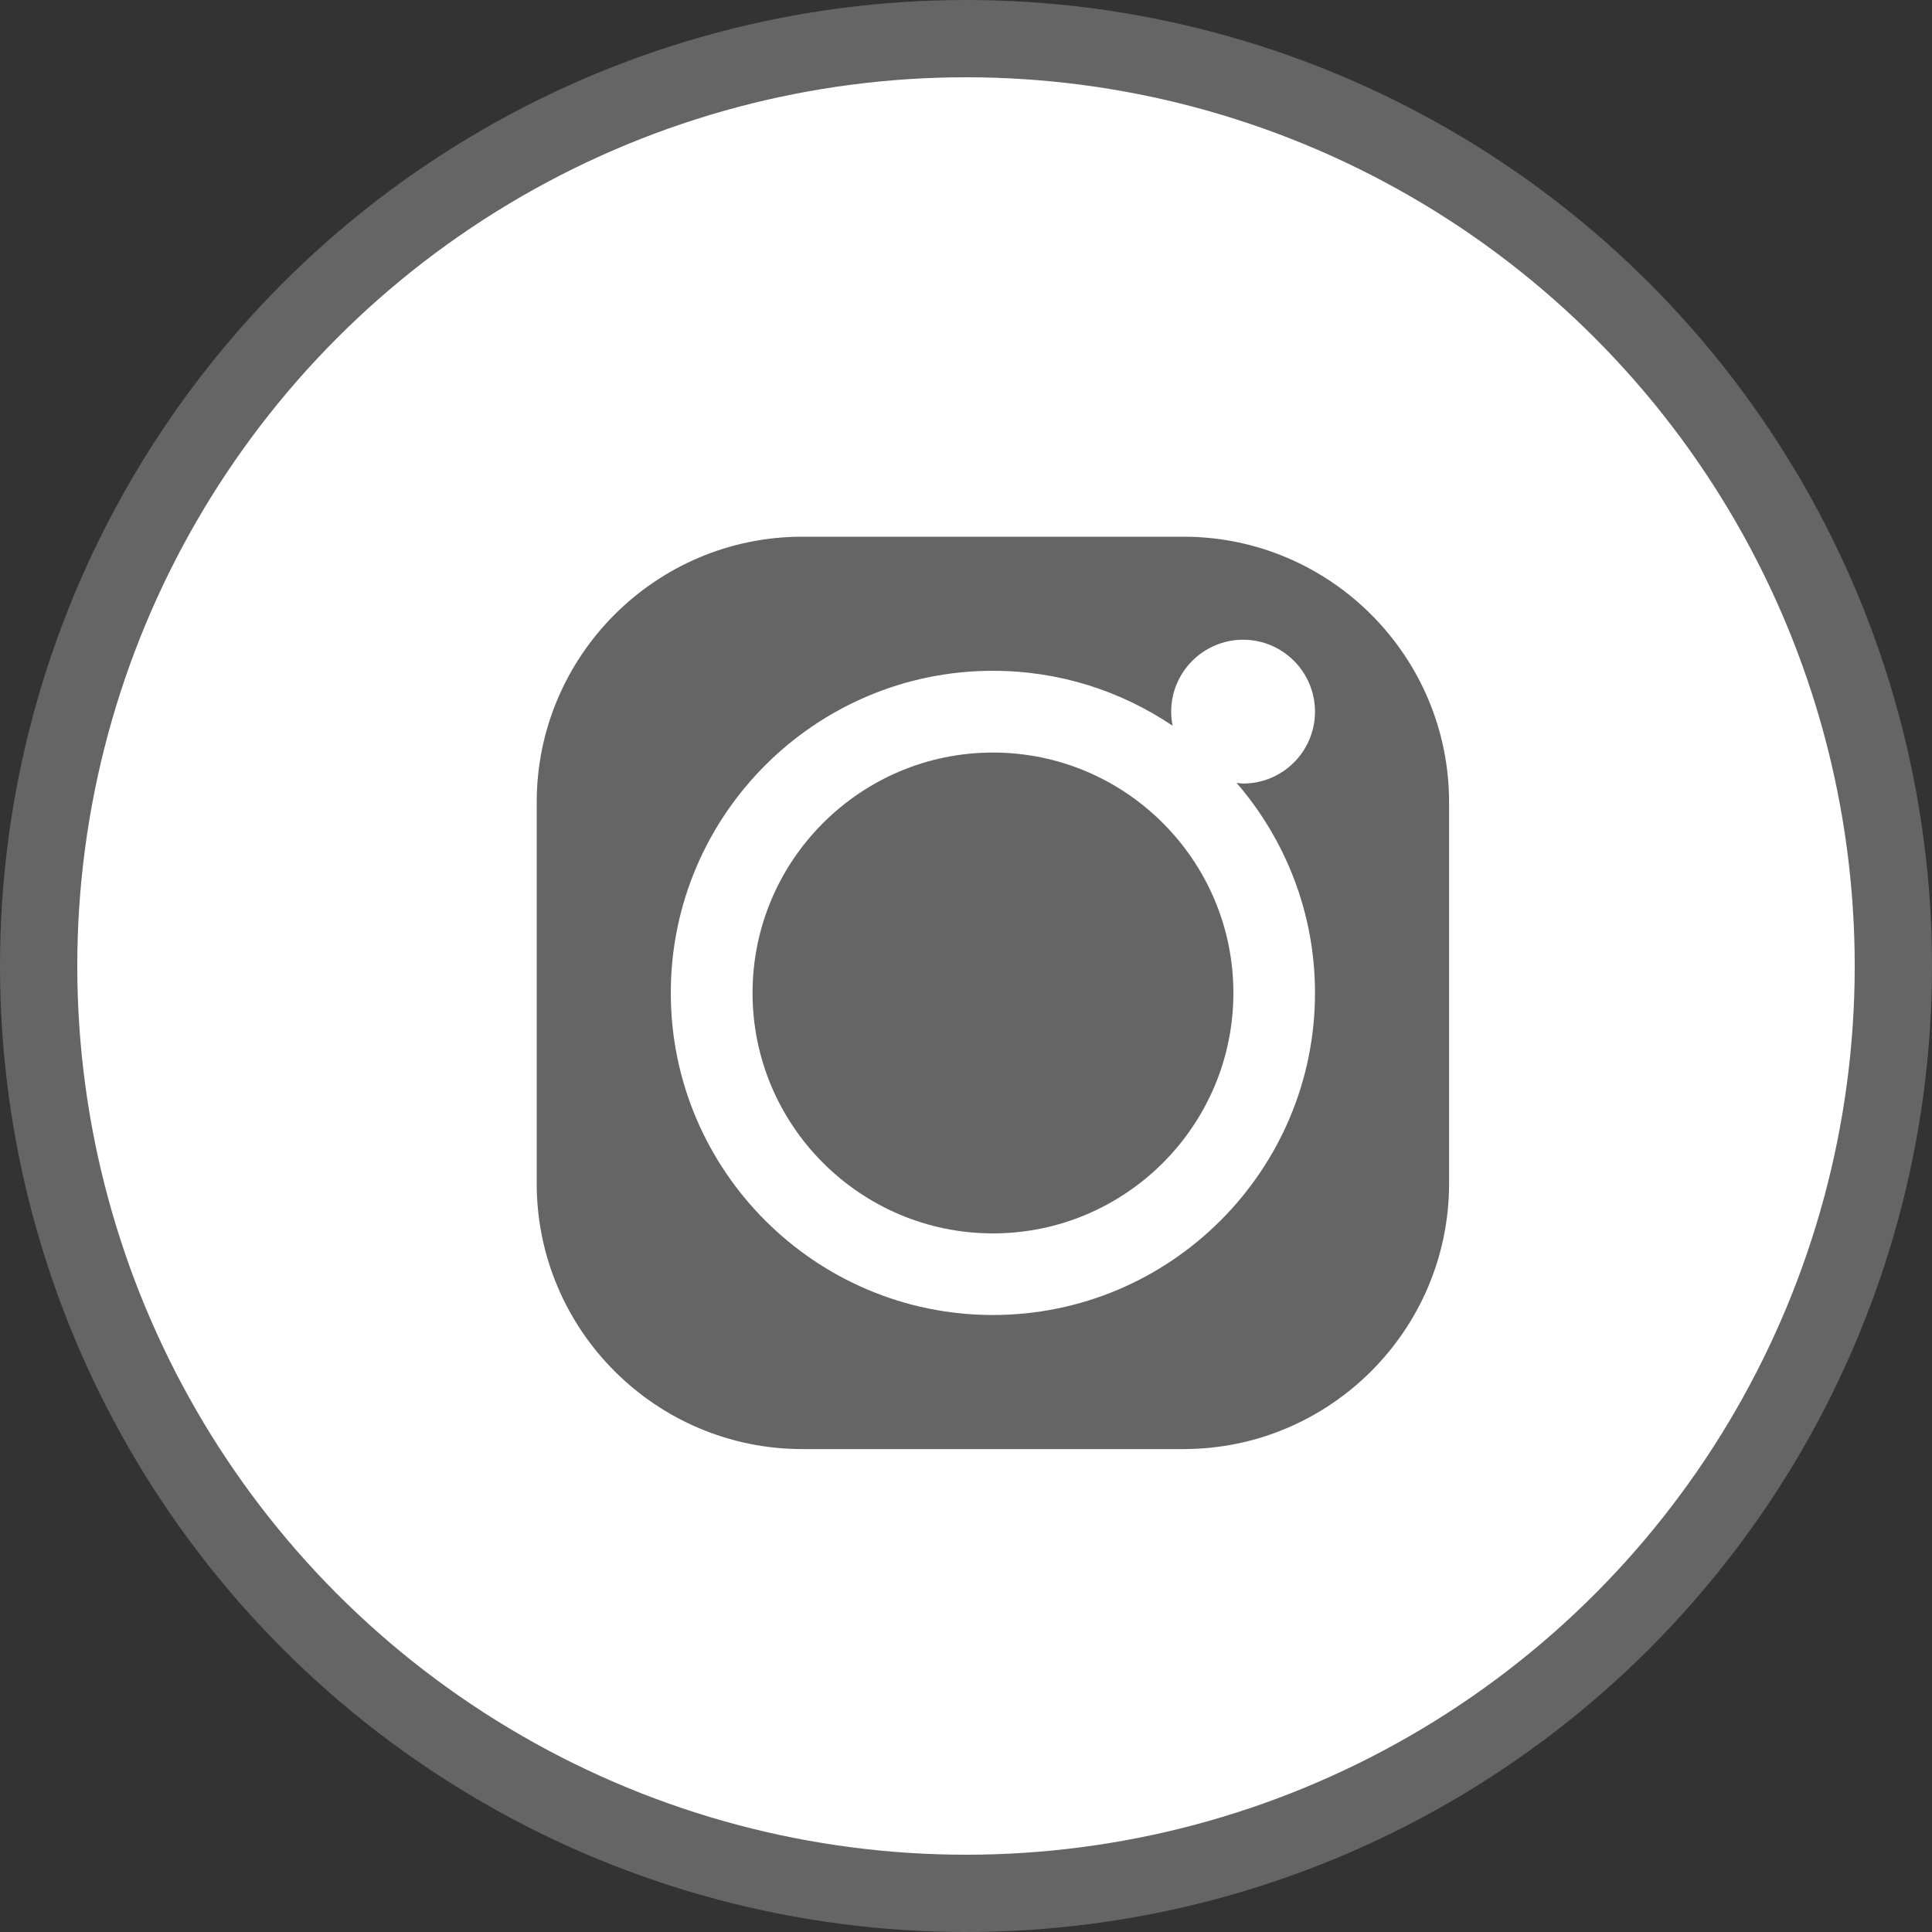<svg width="25" height="25" viewBox="0 0 25 25" fill="none" xmlns="http://www.w3.org/2000/svg">
<rect x="0" y="0" width="25" height="25" fill="#333333" stroke="none"/>
<circle cx="12.5" cy="12.5" r="12" fill="white" stroke="#656565"/>
<path d="M12.849 9.738C11.134 9.738 9.738 11.133 9.738 12.849C9.738 14.564 11.134 15.96 12.849 15.96C14.565 15.96 15.96 14.564 15.96 12.849C15.96 11.134 14.564 9.738 12.849 9.738Z" fill="#656565"/>
<path d="M15.315 6.945H10.381C8.487 6.945 6.945 8.487 6.945 10.381V15.315C6.945 17.209 8.487 18.751 10.381 18.751H15.315C17.209 18.751 18.751 17.209 18.751 15.315V10.381C18.751 8.487 17.209 6.945 15.315 6.945ZM17.016 12.848C17.016 15.146 15.146 17.016 12.848 17.016C10.55 17.016 8.68 15.146 8.68 12.848C8.68 10.55 10.55 8.68 12.848 8.68C13.709 8.68 14.508 8.942 15.173 9.391C15.162 9.332 15.155 9.271 15.155 9.209C15.155 8.696 15.573 8.278 16.086 8.278C16.599 8.278 17.016 8.696 17.016 9.209C17.016 9.722 16.599 10.139 16.086 10.139C16.057 10.139 16.03 10.133 16.002 10.131C16.632 10.862 17.016 11.81 17.016 12.848Z" fill="#656565"/>
</svg>
